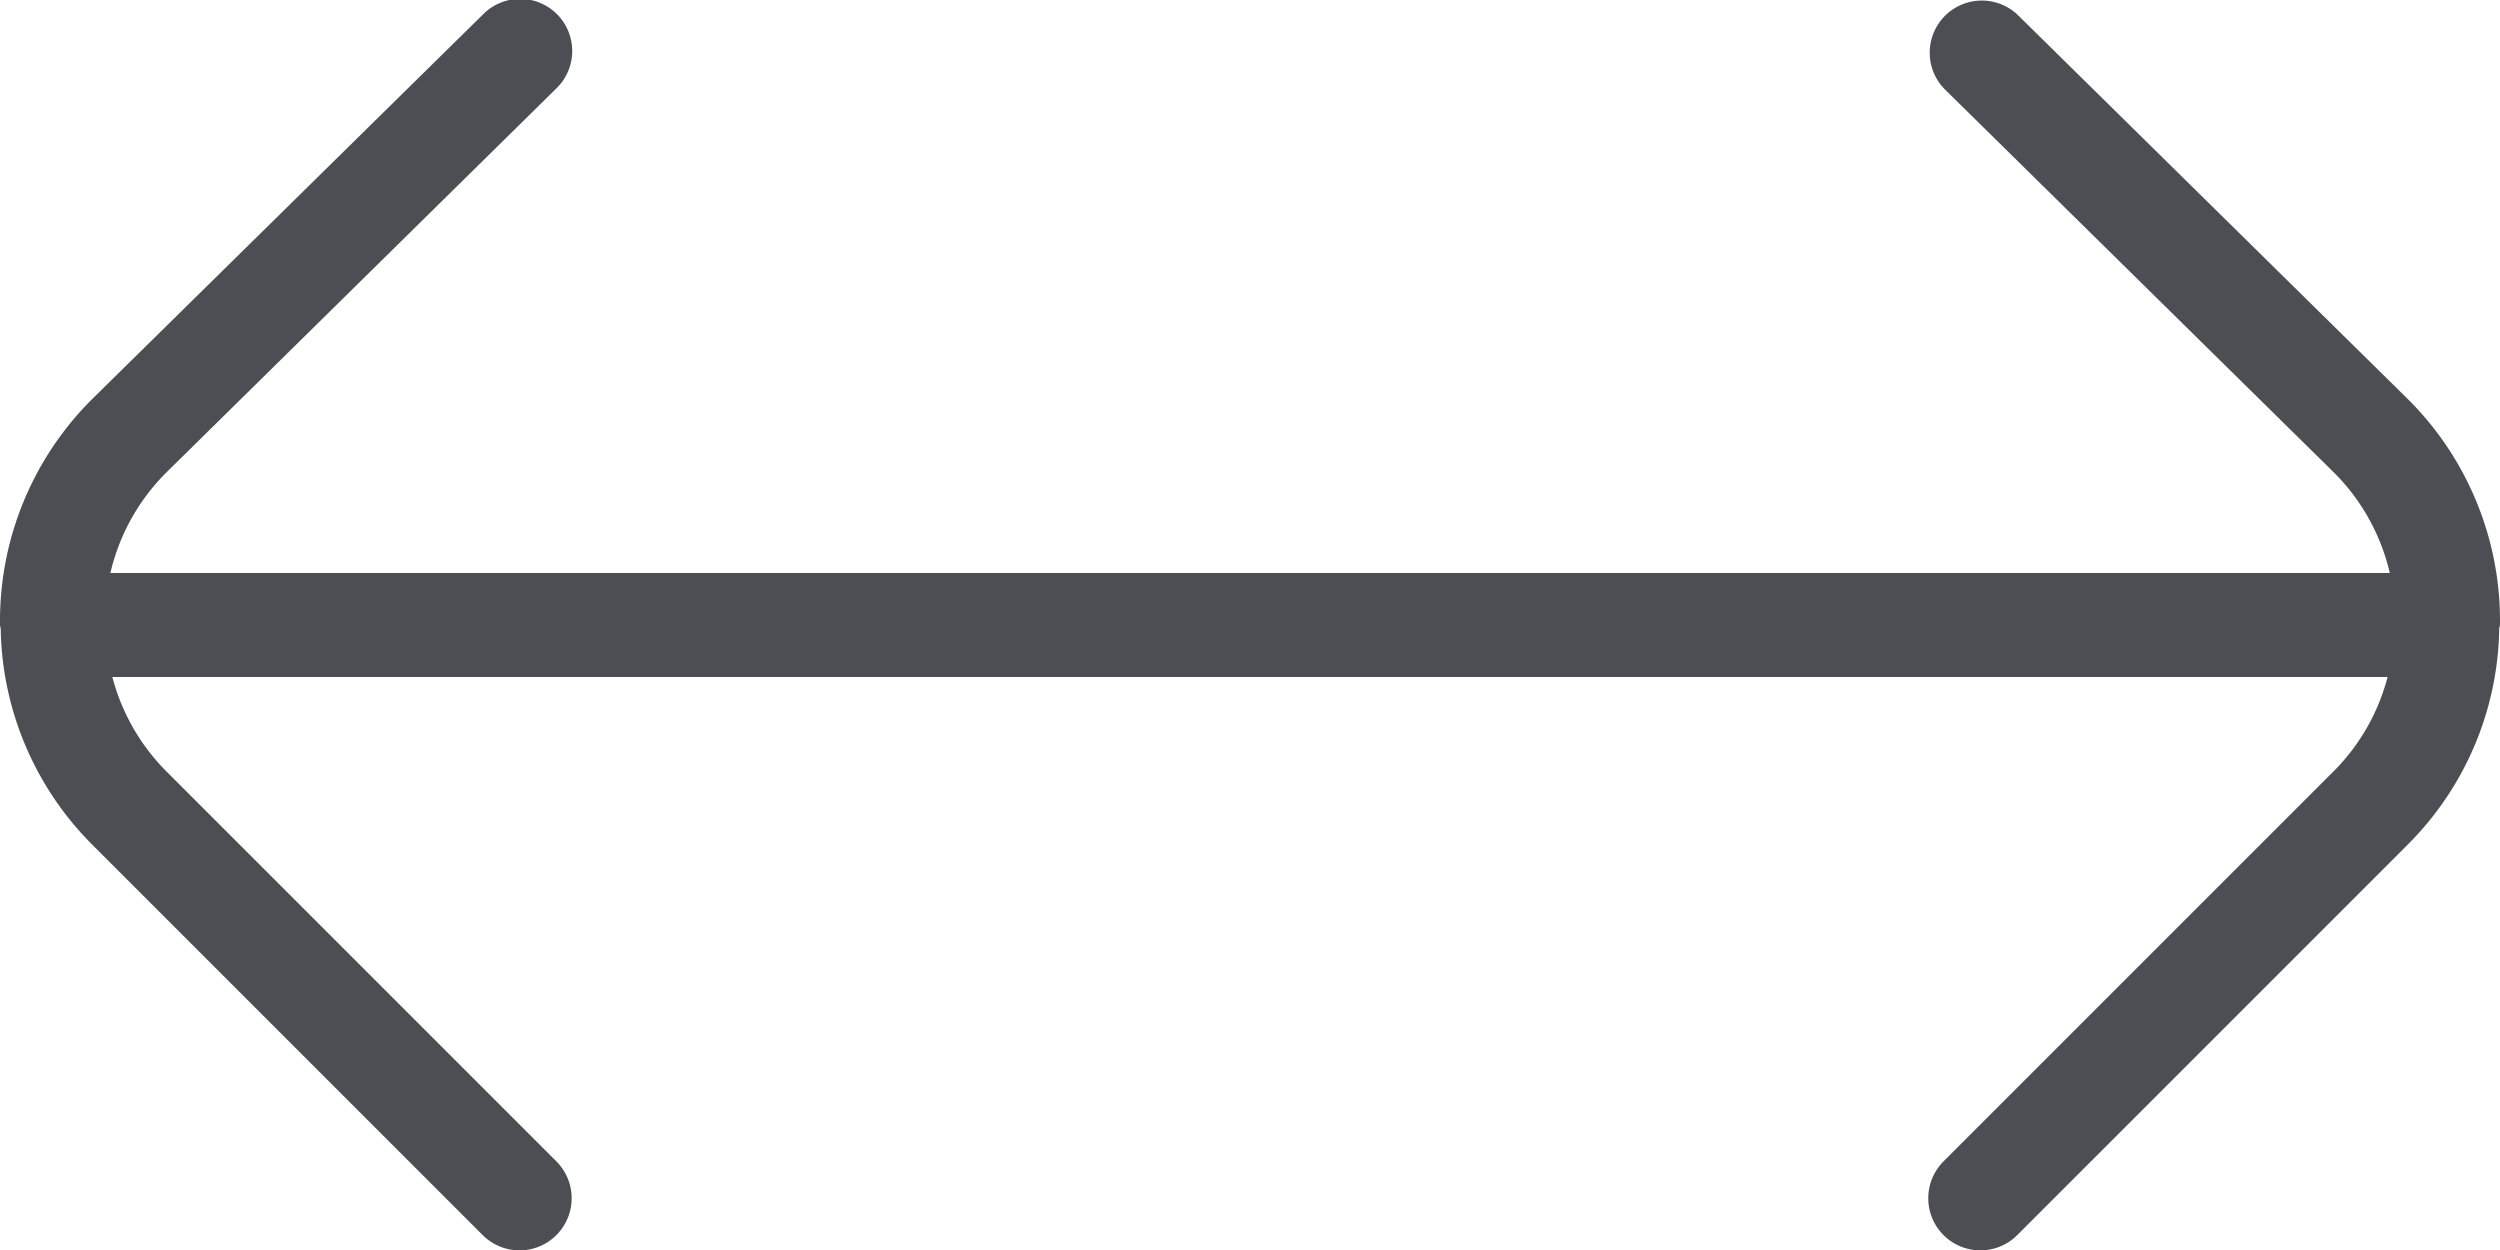 <svg xmlns="http://www.w3.org/2000/svg" width="32" height="16" viewBox="0 0 32 16">
  <path id="arrows-h" d="M32,13.983c0-.013,0-.025,0-.039a4,4,0,0,0-1.2-2.856l-4.976-4.9a.667.667,0,0,0-.935.951l4.976,4.9a2.666,2.666,0,0,1,.724,1.295H1.413a2.669,2.669,0,0,1,.725-1.295l4.976-4.9a.667.667,0,1,0-.935-.951L1.2,11.088A4,4,0,0,0,0,13.944c0,.013,0,.025,0,.039L0,14c0,.017.008.032.009.049a4,4,0,0,0,1.169,2.76l5,5a.667.667,0,0,0,.944-.943l-5-5a2.671,2.671,0,0,1-.684-1.2H30.561a2.657,2.657,0,0,1-.684,1.2l-5,5a.667.667,0,0,0,.944.943l5-5a3.99,3.99,0,0,0,1.169-2.76c0-.017.009-.032.009-.049l0-.017Z" transform="translate(0 -6)" fill="#4b4f54"/>
</svg>
